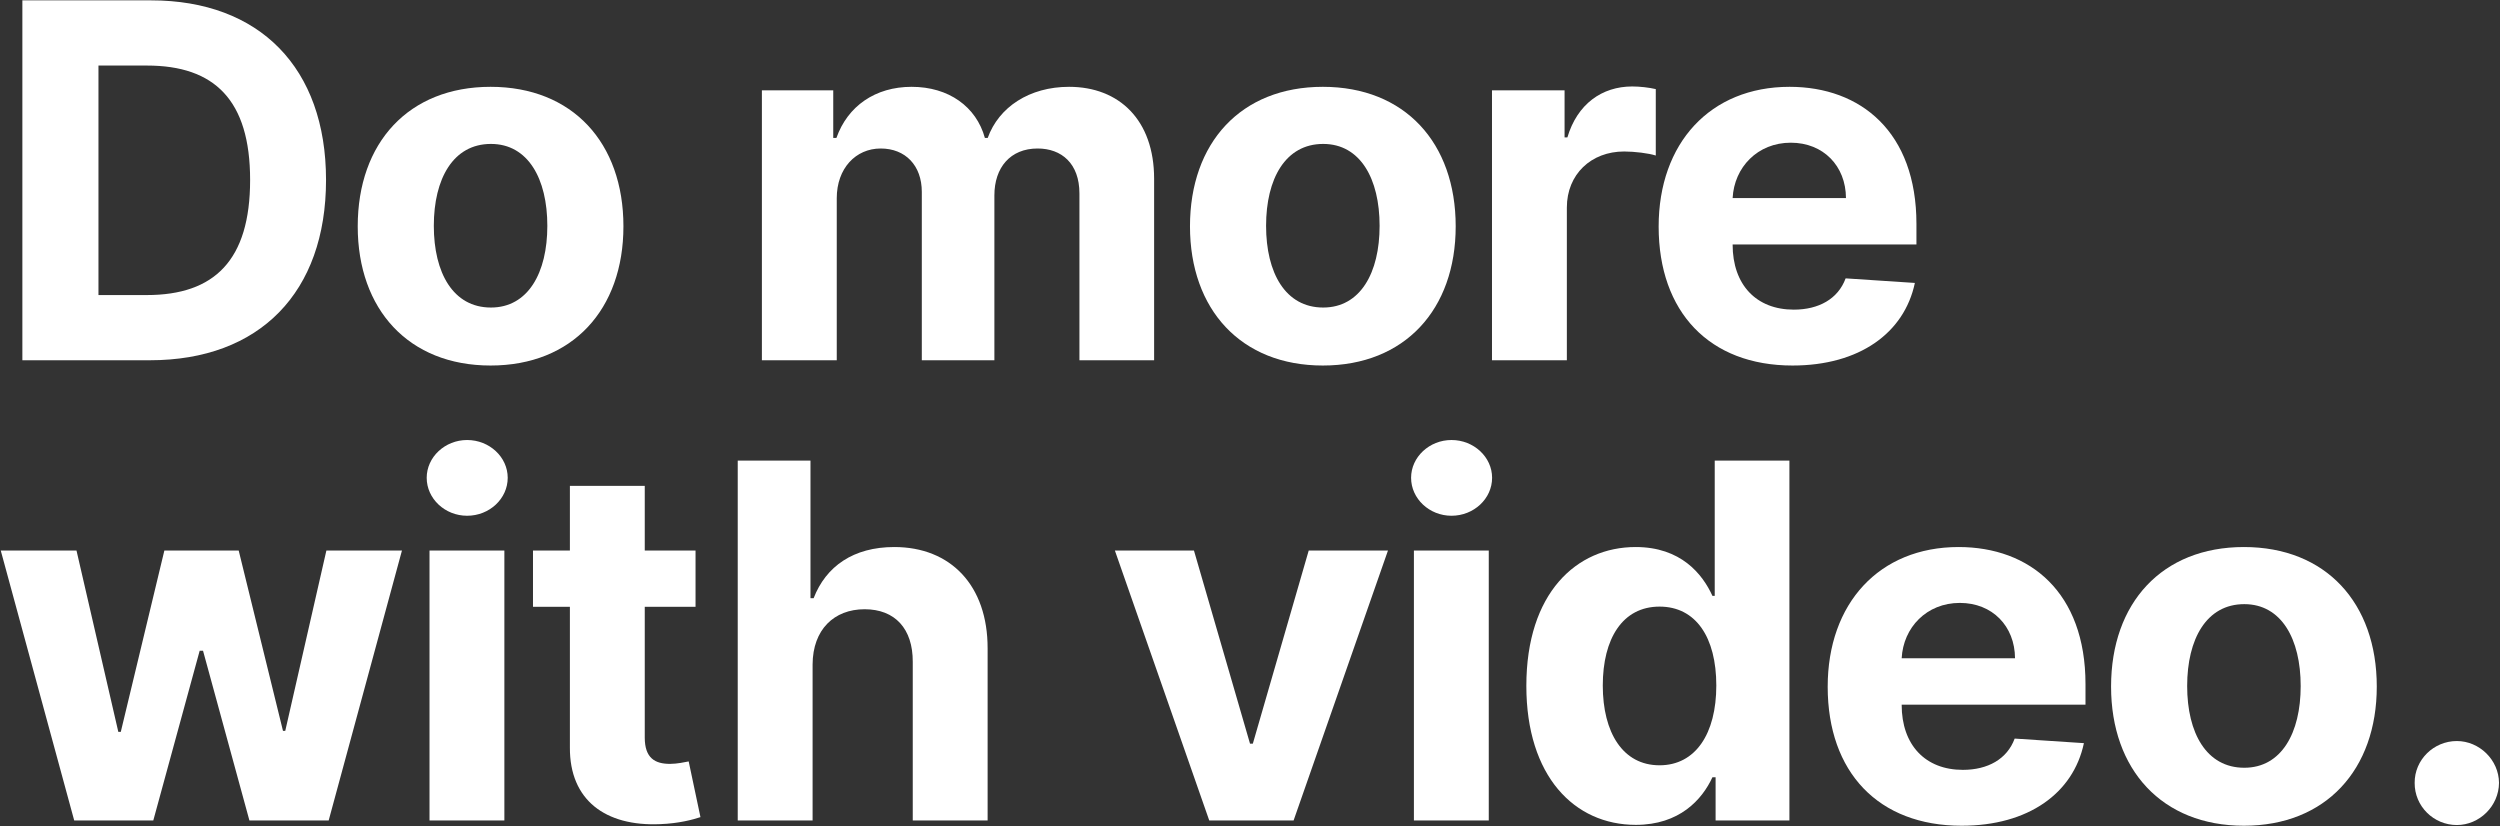 <svg width="2526" height="835" viewBox="0 0 2526 835" fill="none" xmlns="http://www.w3.org/2000/svg">
<rect x="0" y="0" width="2526" height="835" fill="#333333" stroke="none"/>
<path d="M151.511 364C262.307 364 329.423 295.463 329.423 181.827C329.423 68.545 262.307 0.364 152.577 0.364H22.605V364H151.511ZM99.487 298.126V66.237H148.493C216.675 66.237 252.719 101.038 252.719 181.827C252.719 262.97 216.675 298.126 148.315 298.126H99.487Z" fill="white"/>
<path d="M495.679 369.327C578.42 369.327 629.912 312.686 629.912 228.702C629.912 144.185 578.42 87.722 495.679 87.722C412.937 87.722 361.446 144.185 361.446 228.702C361.446 312.686 412.937 369.327 495.679 369.327ZM496.034 310.733C457.859 310.733 438.328 275.754 438.328 228.169C438.328 180.584 457.859 145.427 496.034 145.427C533.498 145.427 553.029 180.584 553.029 228.169C553.029 275.754 533.498 310.733 496.034 310.733Z" fill="white"/>
<path d="M769.817 364H845.457V200.293C845.457 170.108 864.633 150.044 889.846 150.044C914.704 150.044 931.394 167.089 931.394 193.9V364H1004.73V197.452C1004.73 169.22 1020.88 150.044 1048.4 150.044C1072.55 150.044 1090.66 165.136 1090.66 195.498V364H1166.12V180.584C1166.12 121.457 1130.97 87.722 1080.19 87.722C1040.24 87.722 1009.16 108.141 997.978 139.391H995.137C986.437 107.785 958.56 87.722 921.096 87.722C884.342 87.722 856.465 107.253 845.102 139.391H841.906V91.273H769.817V364Z" fill="white"/>
<path d="M1336.6 369.327C1419.34 369.327 1470.83 312.686 1470.83 228.702C1470.83 144.185 1419.34 87.722 1336.6 87.722C1253.86 87.722 1202.36 144.185 1202.36 228.702C1202.36 312.686 1253.86 369.327 1336.6 369.327ZM1336.95 310.733C1298.78 310.733 1279.25 275.754 1279.25 228.169C1279.25 180.584 1298.78 145.427 1336.95 145.427C1374.42 145.427 1393.95 180.584 1393.95 228.169C1393.95 275.754 1374.42 310.733 1336.95 310.733Z" fill="white"/>
<path d="M1507.51 364H1583.15V209.703C1583.15 176.145 1607.65 153.062 1641.04 153.062C1651.51 153.062 1665.89 154.838 1673 157.146V90.03C1666.25 88.432 1656.84 87.366 1649.2 87.366C1618.66 87.366 1593.63 105.122 1583.68 138.858H1580.84V91.273H1507.51V364Z" fill="white"/>
<path d="M1811.2 369.327C1878.67 369.327 1924.12 336.479 1934.78 285.875L1864.82 281.258C1857.18 302.033 1837.65 312.864 1812.44 312.864C1774.62 312.864 1750.65 287.828 1750.65 247.168V246.99H1936.37V226.216C1936.37 133.531 1880.27 87.722 1808.18 87.722C1727.92 87.722 1675.9 144.717 1675.9 228.879C1675.9 315.349 1727.21 369.327 1811.2 369.327ZM1750.65 200.115C1752.25 169.043 1775.86 144.185 1809.42 144.185C1842.27 144.185 1865 167.622 1865.17 200.115H1750.65Z" fill="white"/>
<path d="M74.984 829H154.885L201.76 657.48H205.134L252.009 829H332.087L406.128 556.273H329.778L288.23 738.446H285.922L241.178 556.273H166.071L122.037 739.511H119.551L77.293 556.273H0.766L74.984 829Z" fill="white"/>
<path d="M433.978 829H509.617V556.273H433.978V829ZM471.975 521.116C494.525 521.116 512.99 503.893 512.99 482.764C512.99 461.812 494.525 444.589 471.975 444.589C449.603 444.589 431.137 461.812 431.137 482.764C431.137 503.893 449.603 521.116 471.975 521.116Z" fill="white"/>
<path d="M702.772 556.273H651.458V490.932H575.819V556.273H538.532V613.091H575.819V755.136C575.464 808.581 611.863 835.037 666.728 832.729C686.259 832.018 700.109 828.112 707.744 825.626L695.847 769.341C692.119 770.051 684.129 771.827 677.026 771.827C661.934 771.827 651.458 766.145 651.458 745.193V613.091H702.772V556.273Z" fill="white"/>
<path d="M821.043 671.329C821.22 636.173 842.705 615.577 873.599 615.577C904.317 615.577 922.428 635.285 922.25 668.844V829H997.889V655.349C998.067 591.429 960.425 552.721 903.607 552.721C862.236 552.721 834.537 572.253 822.108 604.391H818.912V465.364H745.403V829H821.043V671.329Z" fill="white"/>
<path d="M1402.4 556.273H1322.32L1265.86 751.408H1263.02L1206.38 556.273H1126.48L1221.82 829H1307.05L1402.4 556.273Z" fill="white"/>
<path d="M1428.61 829H1504.25V556.273H1428.61V829ZM1466.6 521.116C1489.15 521.116 1507.62 503.893 1507.62 482.764C1507.62 461.812 1489.15 444.589 1466.6 444.589C1444.23 444.589 1425.77 461.812 1425.77 482.764C1425.77 503.893 1444.23 521.116 1466.6 521.116Z" fill="white"/>
<path d="M1652.83 833.439C1696.87 833.439 1719.77 808.048 1730.25 785.321H1733.44V829H1808.02V465.364H1732.56V602.082H1730.25C1720.13 579.888 1698.29 552.721 1652.66 552.721C1592.82 552.721 1542.22 599.241 1542.22 692.991C1542.22 784.256 1590.69 833.439 1652.83 833.439ZM1676.8 773.247C1639.69 773.247 1619.45 740.221 1619.45 692.636C1619.45 645.406 1639.34 612.913 1676.8 612.913C1713.56 612.913 1734.16 643.986 1734.16 692.636C1734.16 741.287 1713.2 773.247 1676.8 773.247Z" fill="white"/>
<path d="M1982 834.327C2049.47 834.327 2094.92 801.479 2105.58 750.875L2035.62 746.258C2027.99 767.033 2008.45 777.864 1983.24 777.864C1945.42 777.864 1921.45 752.828 1921.45 712.167V711.99H2107.18V691.216C2107.18 598.531 2051.07 552.721 1978.98 552.721C1898.72 552.721 1846.7 609.717 1846.7 693.879C1846.7 780.349 1898.01 834.327 1982 834.327ZM1921.45 665.115C1923.05 634.042 1946.66 609.185 1980.22 609.185C2013.07 609.185 2035.8 632.622 2035.98 665.115H1921.45Z" fill="white"/>
<path d="M2267.26 834.327C2350 834.327 2401.49 777.686 2401.49 693.702C2401.49 609.185 2350 552.721 2267.26 552.721C2184.52 552.721 2133.03 609.185 2133.03 693.702C2133.03 777.686 2184.52 834.327 2267.26 834.327ZM2267.62 775.733C2229.44 775.733 2209.91 740.754 2209.91 693.169C2209.91 645.584 2229.44 610.427 2267.62 610.427C2305.08 610.427 2324.61 645.584 2324.61 693.169C2324.61 740.754 2305.08 775.733 2267.62 775.733Z" fill="white"/>
<path d="M2482.39 833.616C2505.12 833.616 2524.82 814.618 2525 791.003C2524.82 767.743 2505.12 748.744 2482.39 748.744C2458.95 748.744 2439.6 767.743 2439.77 791.003C2439.6 814.618 2458.95 833.616 2482.39 833.616Z" fill="white"/>
</svg>
